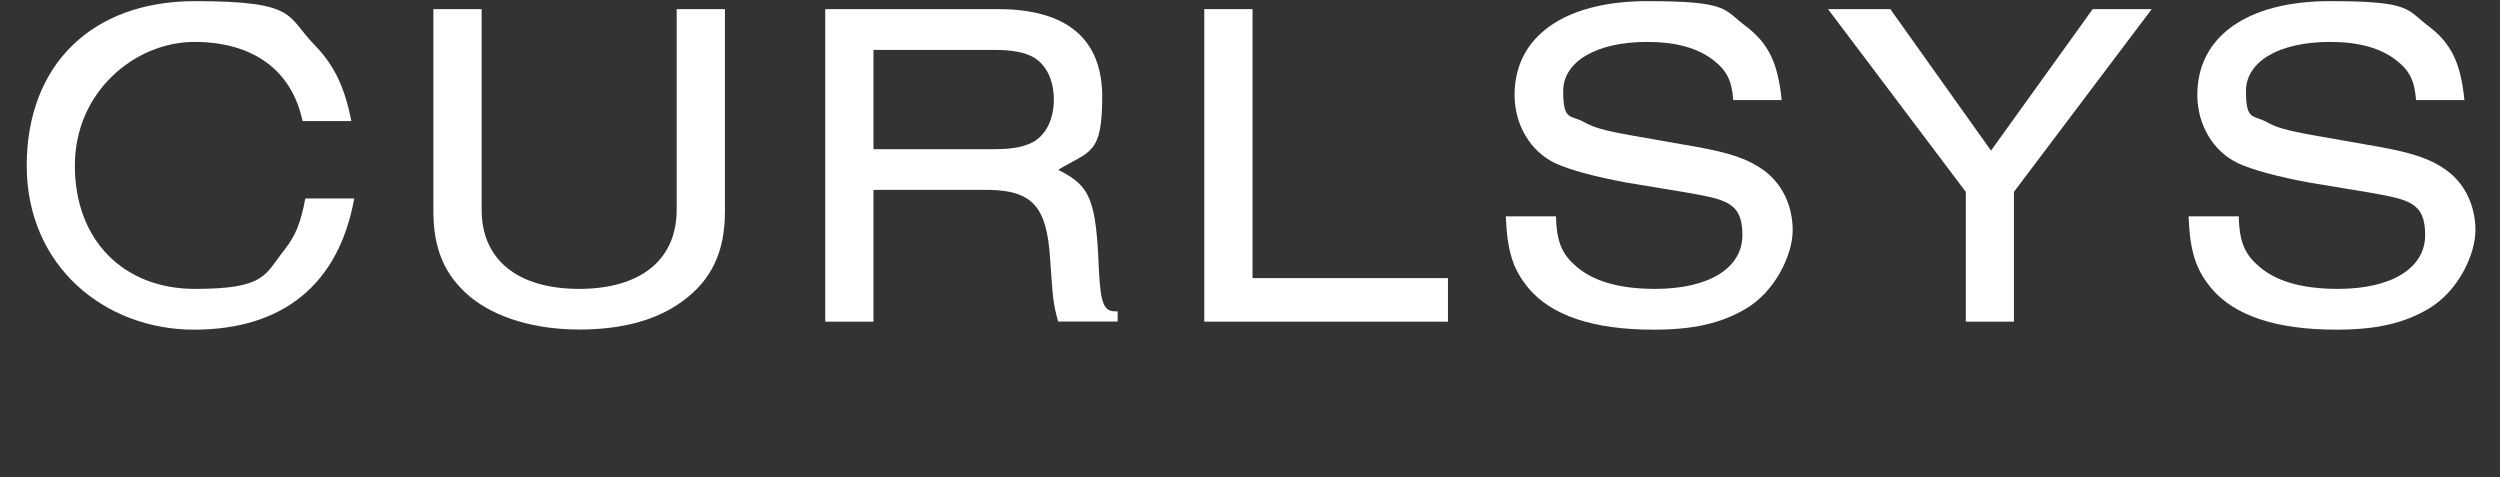 <svg xmlns="http://www.w3.org/2000/svg" id="Layer_1" viewBox="0 0 1974 377"><rect x="0" y="0" width="1974" height="377" fill="#333333" stroke="none"/><defs><style>      .st0 {        isolation: isolate;      }      .st1 {        fill: #fff;      }    </style></defs><g id="curlsys" class="st0"><g class="st0"><path class="st1" d="M279.7,156.7c-12.2,67.7-56.2,103.6-126.5,103.6S21.1,210.3,21.1,130.8,72.5.9,153.9.9s72.1,11.8,94.3,34.4c15.5,15.9,24,33.3,29.2,60.3h-38.5c-8.5-40.3-39.2-62.5-85.5-62.5s-94.3,38.8-94.3,97.7,38.5,97.3,94.7,97.3,55.1-11.1,71-31.1c8.9-11.5,12.6-21.1,16.3-40.3h38.5Z"></path><path class="st1" d="M572.4,7.2v159.8c0,31.8-10.4,54-33.7,71-20.3,14.8-47.4,22.2-81.4,22.2s-65.9-8.9-86.6-26.3c-19.6-16.7-28.5-37.4-28.5-67V7.2h38.1v158.4c0,39.6,28.5,62.5,77,62.5s77-22.9,77-62.5V7.2h38.1Z"></path><path class="st1" d="M689.7,254h-38.1V7.2h136.2c54.4,0,82.5,23.3,82.5,69.2s-9.6,42.5-34.8,57.7c25.5,12.6,30,23.3,32.2,79.5,1.5,27.7,4.1,32.9,14.8,32.2v8.1h-47c-4.1-15.2-4.1-18.1-6.3-49.2-2.6-41.4-13.7-54-48.1-54.8h-91.4v104ZM784.4,117.8c15.2,0,24.4-1.8,31.8-5.9,10-5.9,15.9-18.1,15.9-33.3s-5.9-27.4-15.9-33.3c-7.4-4.1-16.6-5.9-31.8-5.9h-94.7v78.4h94.7Z"></path><path class="st1" d="M950.9,254V7.2h38.1v212.4h154.3v34.4h-192.4Z"></path><path class="st1" d="M1368.6,79c-1.1-15.2-5.2-23.3-15.2-31.1-12.6-10-30-14.8-52.9-14.8-40,0-66.2,15.5-66.2,38.8s5.5,18.9,15.5,24c8.5,4.8,15.9,7,38.8,11.1l50.7,8.9c26.6,4.8,41.1,9.6,53.3,18.5,14.4,10.4,22.9,27.8,22.9,47.4s-14.1,48.8-37.4,62.2c-19.6,11.5-41.4,16.3-72.5,16.3-47.4,0-80.7-11.1-98.8-32.9-12.2-14.8-16.7-28.9-17.8-56.6h39.6c.4,18.5,4.1,28.9,14.4,38.1,13.7,13,35.2,19.2,64,19.2,42.2,0,68.8-16.3,68.8-42.5s-13.3-28.1-44.8-33.7l-47-7.8c-23.7-4.4-43.7-9.6-55.9-15.2-19.6-9.2-32.2-30.3-32.2-54,0-46.2,39.6-74,104.7-74s60.3,6.7,77.7,19.6c18.1,13.7,25.5,28.9,28.5,58.5h-38.5Z"></path><path class="st1" d="M1552.2,254v-102.5L1443.4,7.2h49.2l79.5,111.7,80.3-111.7h46.6l-108.8,144.3v102.5h-38.1Z"></path><path class="st1" d="M1907.7,79c-1.1-15.2-5.2-23.3-15.2-31.1-12.6-10-30-14.8-52.9-14.8-40,0-66.2,15.5-66.2,38.8s5.6,18.9,15.5,24c8.5,4.8,15.9,7,38.8,11.1l50.7,8.9c26.6,4.8,41.1,9.6,53.3,18.5,14.4,10.4,22.9,27.8,22.9,47.4s-14.1,48.8-37.4,62.2c-19.6,11.5-41.4,16.3-72.5,16.3-47.4,0-80.7-11.1-98.8-32.9-12.2-14.8-16.7-28.9-17.8-56.6h39.6c.4,18.5,4.1,28.9,14.4,38.1,13.7,13,35.1,19.2,64,19.2,42.2,0,68.8-16.3,68.8-42.5s-13.3-28.1-44.8-33.7l-47-7.8c-23.7-4.4-43.7-9.6-55.9-15.2-19.6-9.2-32.2-30.3-32.2-54,0-46.2,39.6-74,104.7-74s60.3,6.7,77.7,19.6c18.1,13.7,25.5,28.9,28.5,58.5h-38.5Z"></path></g></g></svg>